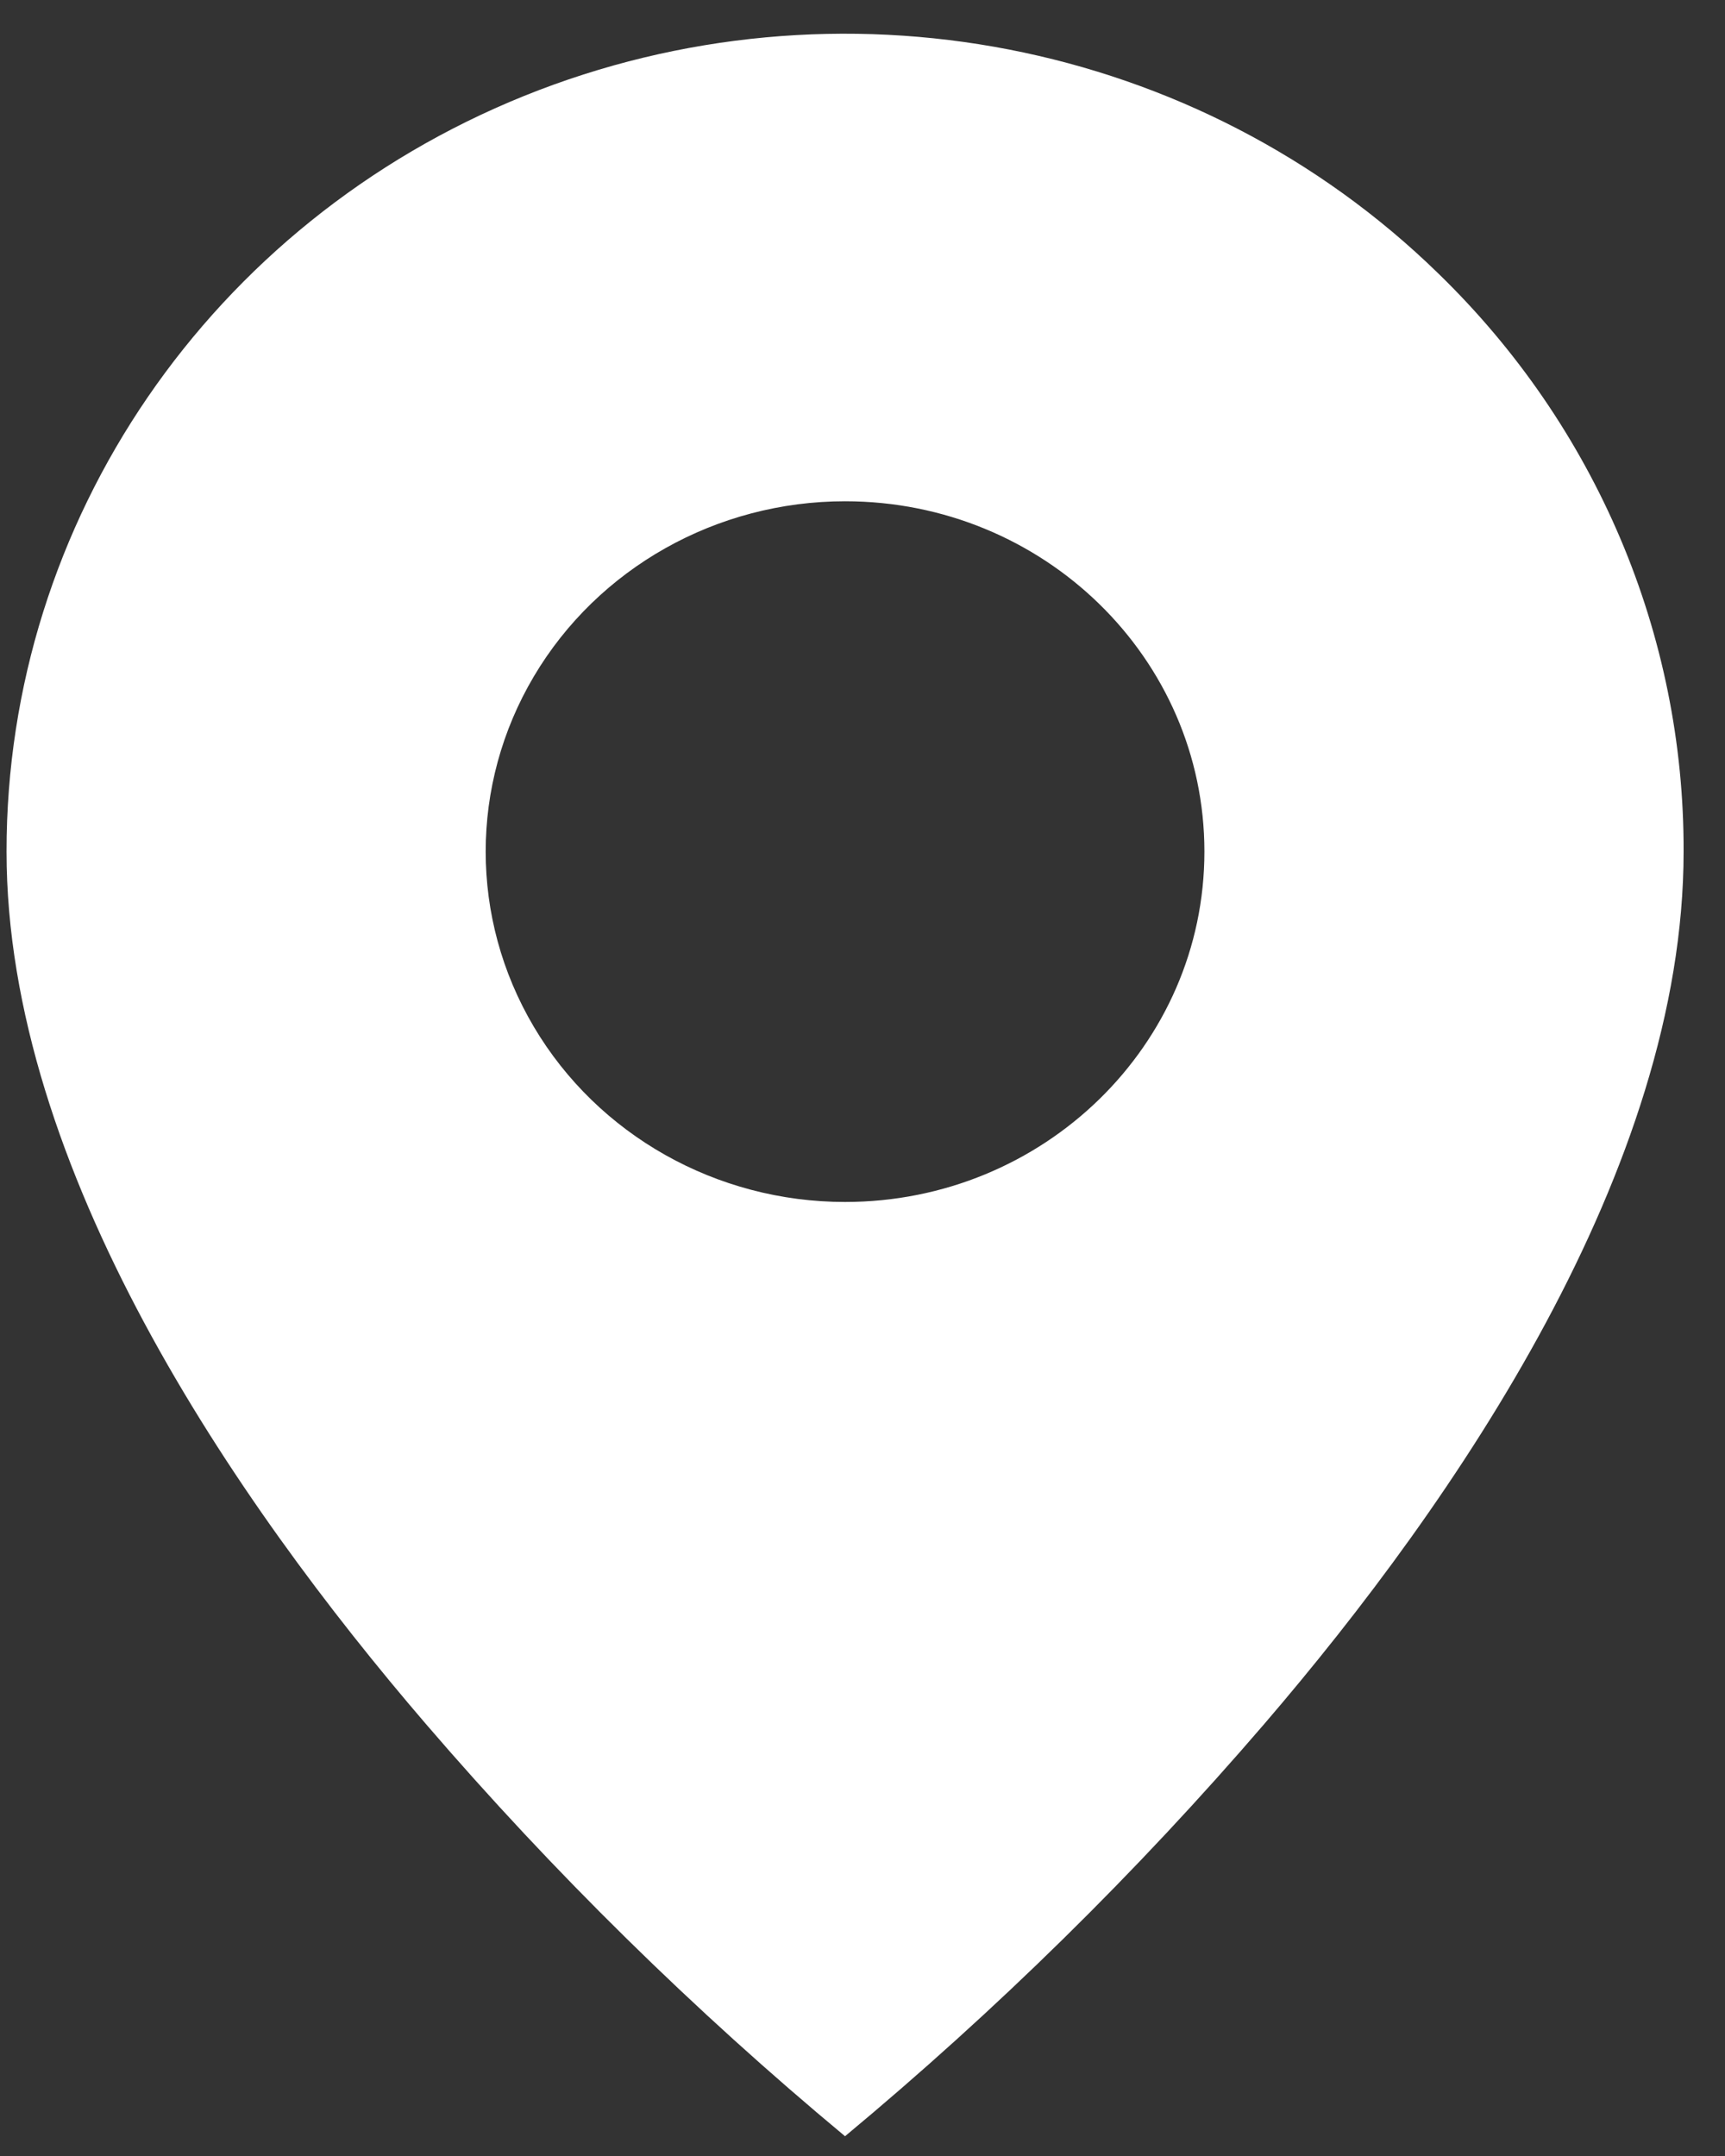 <svg xmlns="http://www.w3.org/2000/svg" width="24" height="30" viewBox="0 0 24 30" fill="none"><rect x="0" y="0" width="24" height="30" fill="#333333" stroke="none"/><path d="M11.757 29.725C9.652 27.974 7.701 26.055 5.924 23.987C3.257 20.882 0.091 16.257 0.091 11.85C0.088 7.247 2.931 3.097 7.292 1.335C11.654 -0.426 16.674 0.549 20.011 3.805C22.205 5.934 23.434 8.831 23.424 11.85C23.424 16.257 20.257 20.882 17.591 23.987C15.814 26.055 13.862 27.974 11.757 29.725ZM11.757 6.975C9.971 6.975 8.32 7.904 7.427 9.413C6.534 10.921 6.534 12.779 7.427 14.287C8.32 15.796 9.971 16.725 11.757 16.725C14.519 16.725 16.757 14.542 16.757 11.85C16.757 9.158 14.519 6.975 11.757 6.975Z" fill="white"></path></svg>